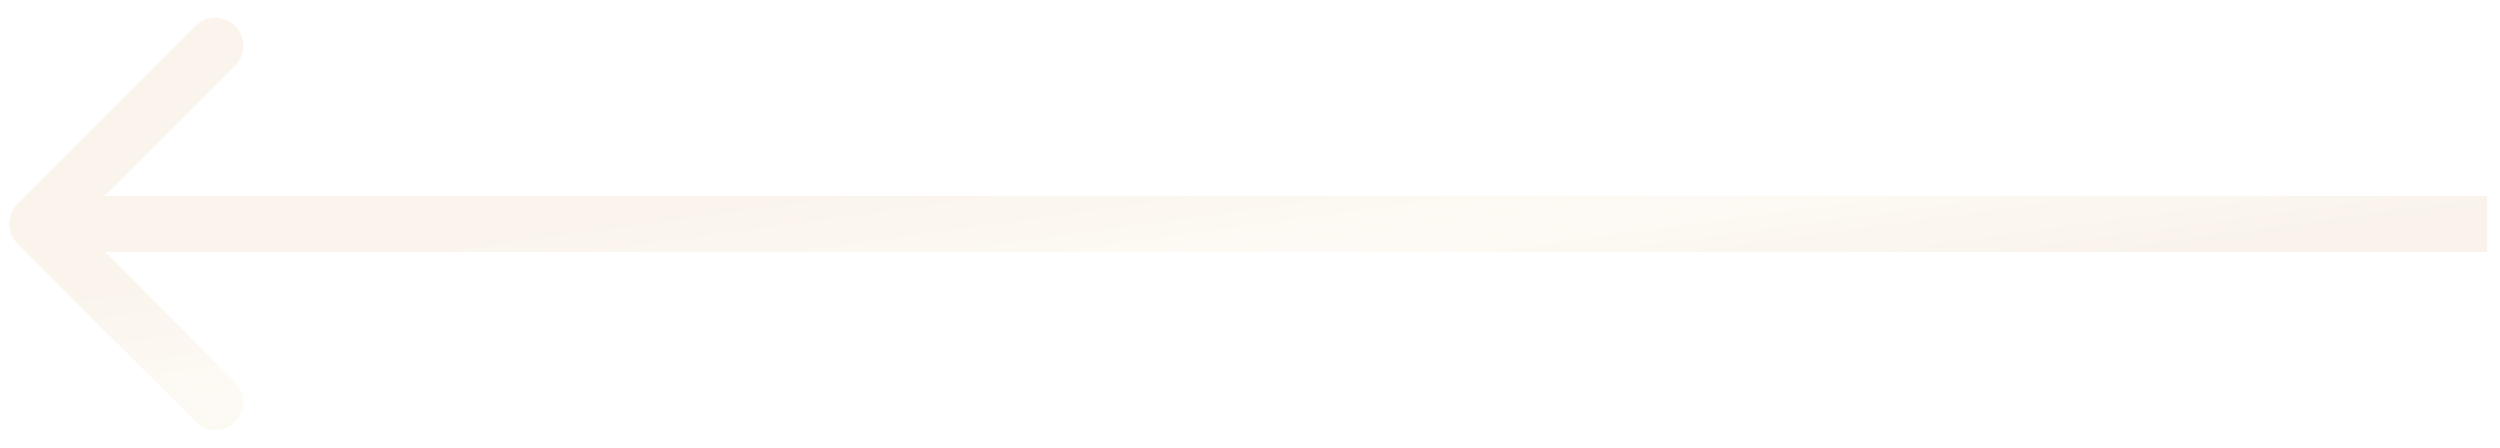 <?xml version="1.0" encoding="UTF-8"?> <svg xmlns="http://www.w3.org/2000/svg" width="67" height="12" viewBox="0 0 67 12" fill="none"><path opacity="0.15" d="M0.468 6.53C0.175 6.237 0.175 5.763 0.468 5.47L5.241 0.697C5.534 0.404 6.009 0.404 6.302 0.697C6.594 0.99 6.594 1.464 6.302 1.757L2.059 6L6.302 10.243C6.594 10.536 6.594 11.01 6.302 11.303C6.009 11.596 5.534 11.596 5.241 11.303L0.468 6.53ZM66.652 6.75H0.998V5.25H66.652V6.75Z" fill="url(#paint0_linear_1384_741)"></path><defs><linearGradient id="paint0_linear_1384_741" x1="56.849" y1="6.877" x2="56.01" y2="0.713" gradientUnits="userSpaceOnUse"><stop stop-color="#D6AE76"></stop><stop offset="0.495" stop-color="#F3DFBB"></stop><stop offset="1" stop-color="#DDB782"></stop></linearGradient></defs></svg> 